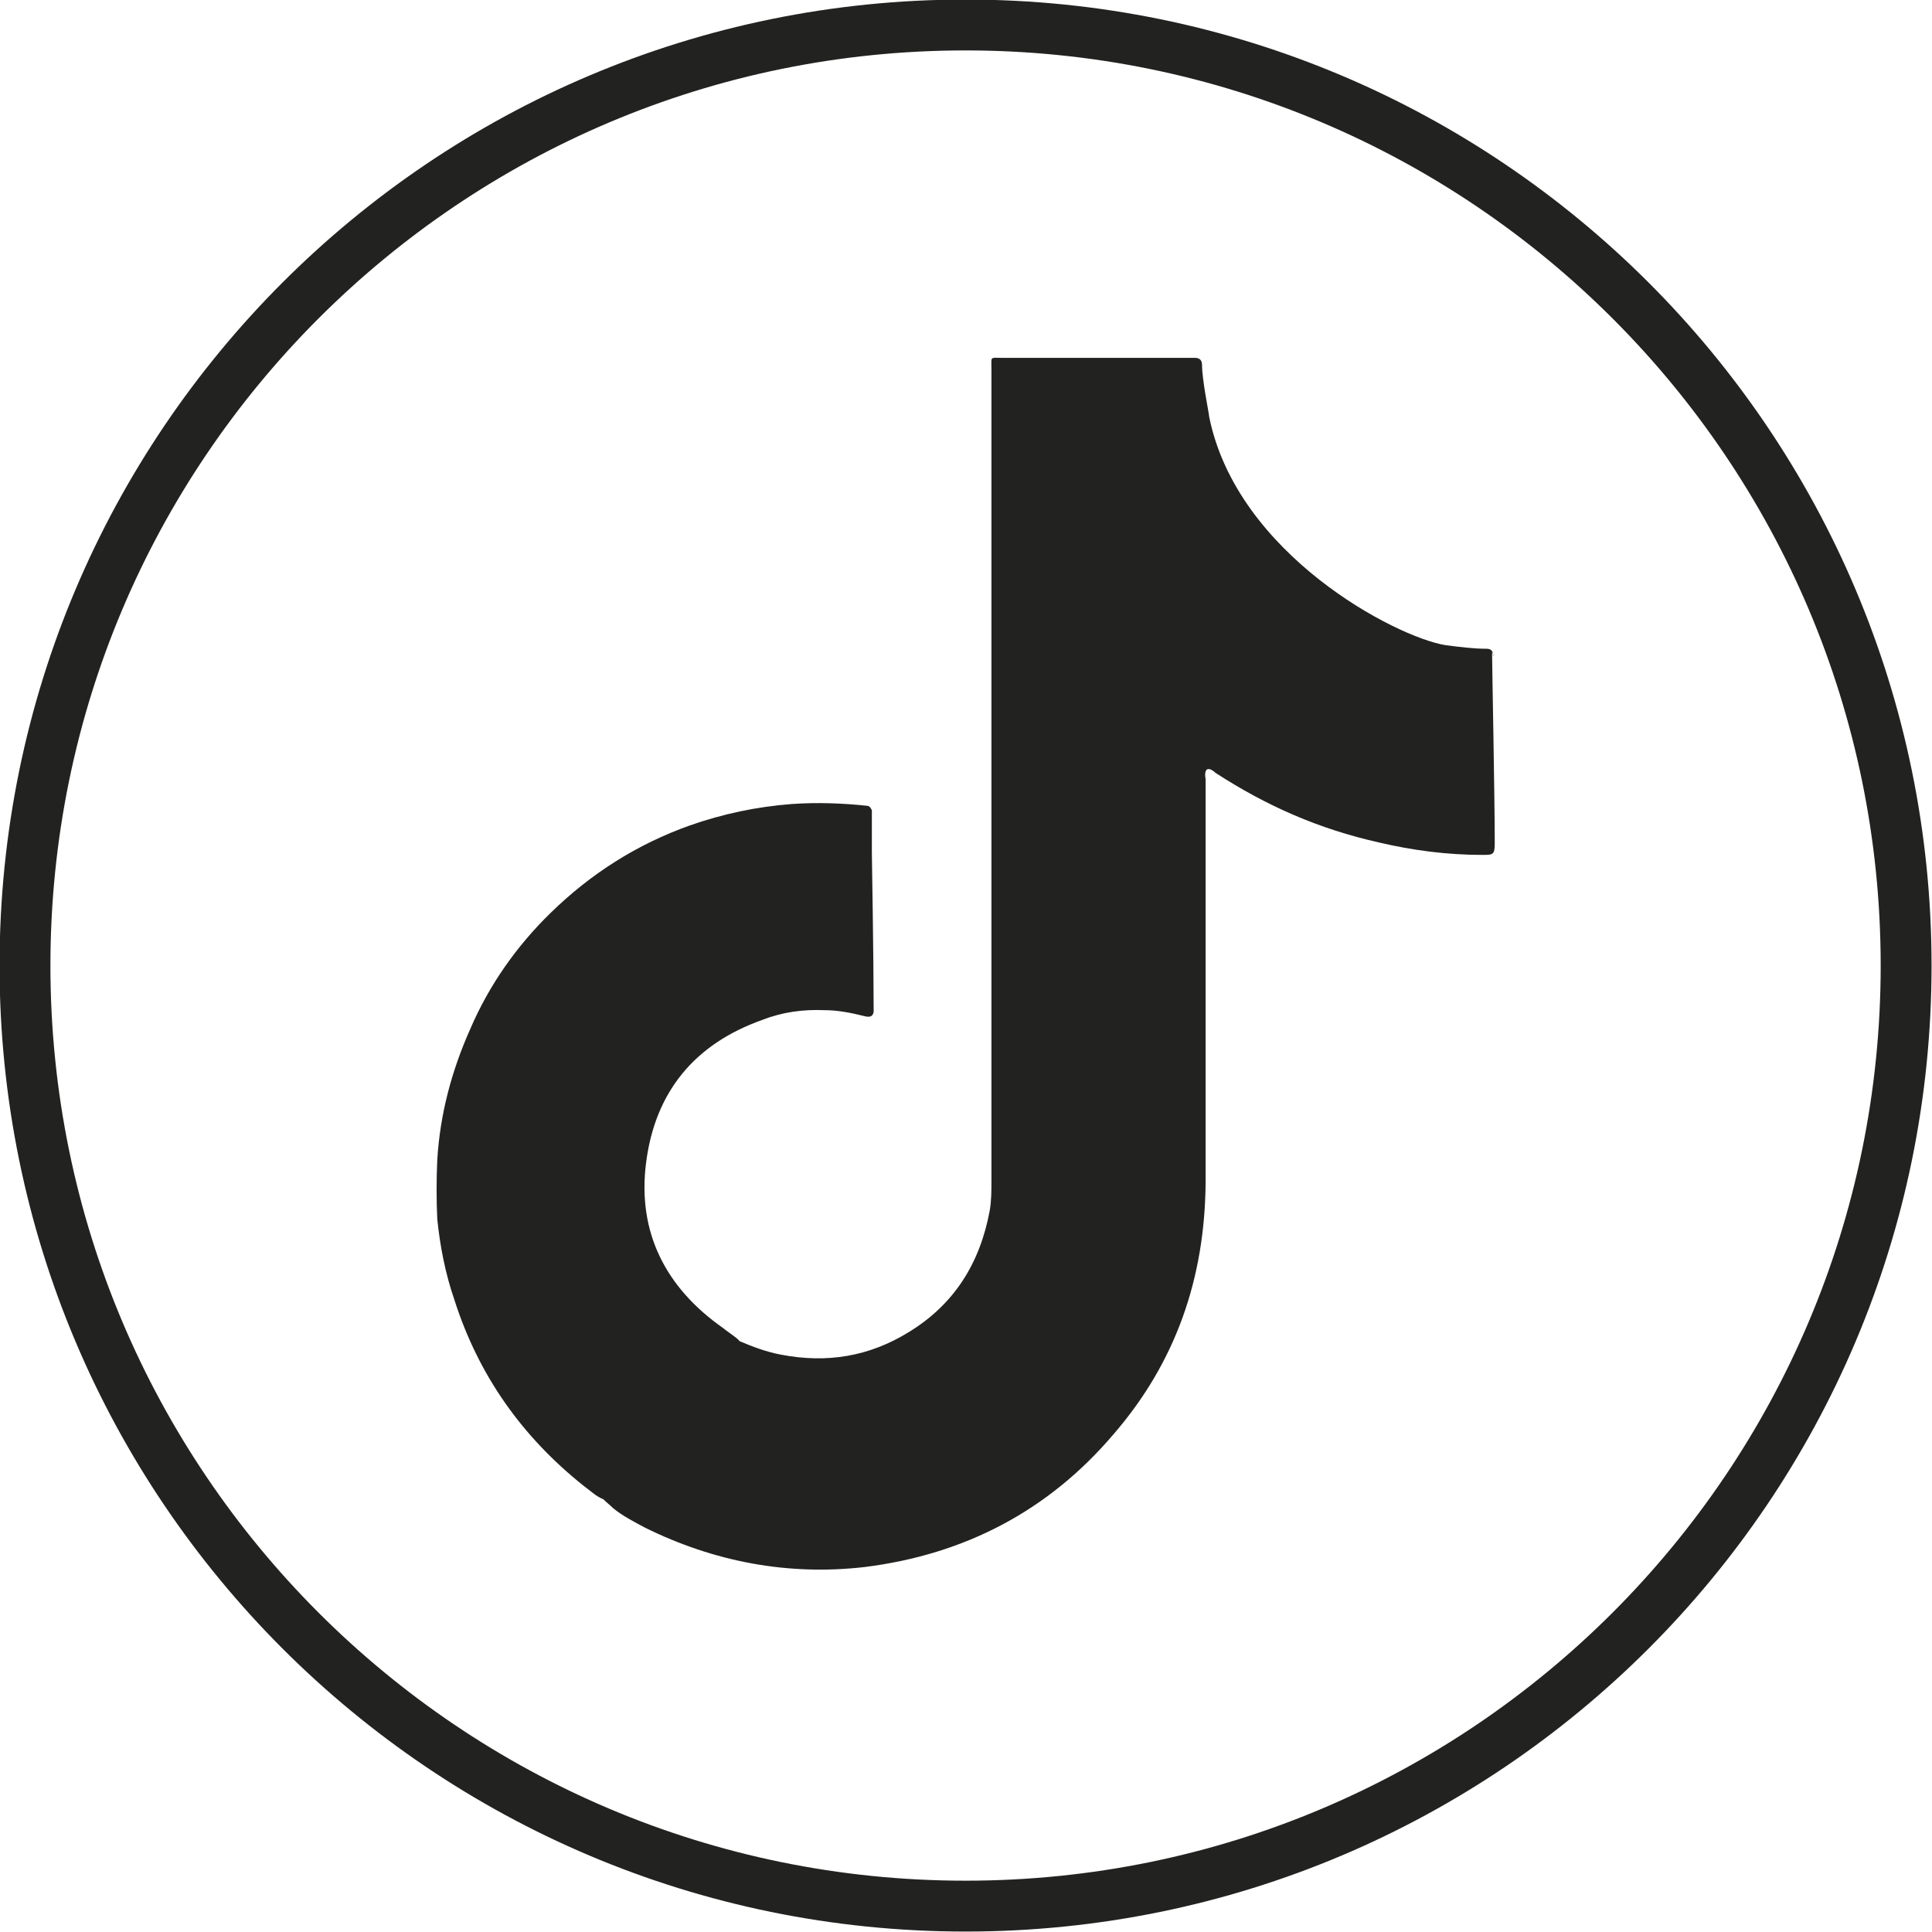 <?xml version="1.0" encoding="UTF-8"?><svg id="Capa_1" xmlns="http://www.w3.org/2000/svg" viewBox="0 0 21.65 21.65"><defs><style>.cls-1{fill:none;stroke:#222221;stroke-miterlimit:10;stroke-width:.57px;}.cls-2{fill:#222221;}</style></defs><path class="cls-1" d="M10.82,21.36c5.82,0,10.54-4.72,10.54-10.54S16.64.28,10.82.28.28,5,.28,10.82s4.72,10.54,10.54,10.54Z"/><path class="cls-2" d="M16.73,7.34q0-.07-.07-.07c-.15,0-.3-.02-.46-.04-.56-.09-2.34-1.02-2.65-2.56,0-.03-.08-.41-.08-.58q0-.08-.08-.08h-2.16c-.14,0-.12-.02-.12.12v9.1c0,.11,0,.23-.02.34-.11.59-.4,1.05-.91,1.36-.44.27-.91.35-1.43.25-.16-.03-.32-.09-.46-.15-.01-.01-.02-.02-.03-.03-.05-.04-.11-.08-.16-.12-.64-.45-.96-1.07-.86-1.85.1-.79.54-1.33,1.3-1.6.23-.09.46-.12.7-.11.15,0,.3.03.46.07.05.01.08,0,.09-.05v-.05c0-.54-.02-1.73-.02-1.74v-.47s-.02-.05-.05-.05c-.28-.03-.57-.04-.85-.02-.39.03-.77.11-1.14.24-.59.21-1.11.54-1.56.98-.38.37-.69.81-.9,1.3-.21.47-.34.96-.37,1.47-.01.22-.01.45,0,.66.03.3.09.61.19.9.27.85.76,1.54,1.45,2.09.07.05.14.12.22.15.03.03.08.07.11.1.11.09.23.15.36.22.77.38,1.6.54,2.46.44,1.12-.14,2.06-.63,2.79-1.49.7-.81,1.02-1.75,1.03-2.81v-4.53s-.02-.09.02-.11c.03-.01.07.02.09.04.57.37,1.16.63,1.83.78.38.09.77.14,1.16.14.12,0,.14,0,.14-.13,0-.53-.03-2-.03-2.14l.02.04Z"/></svg>